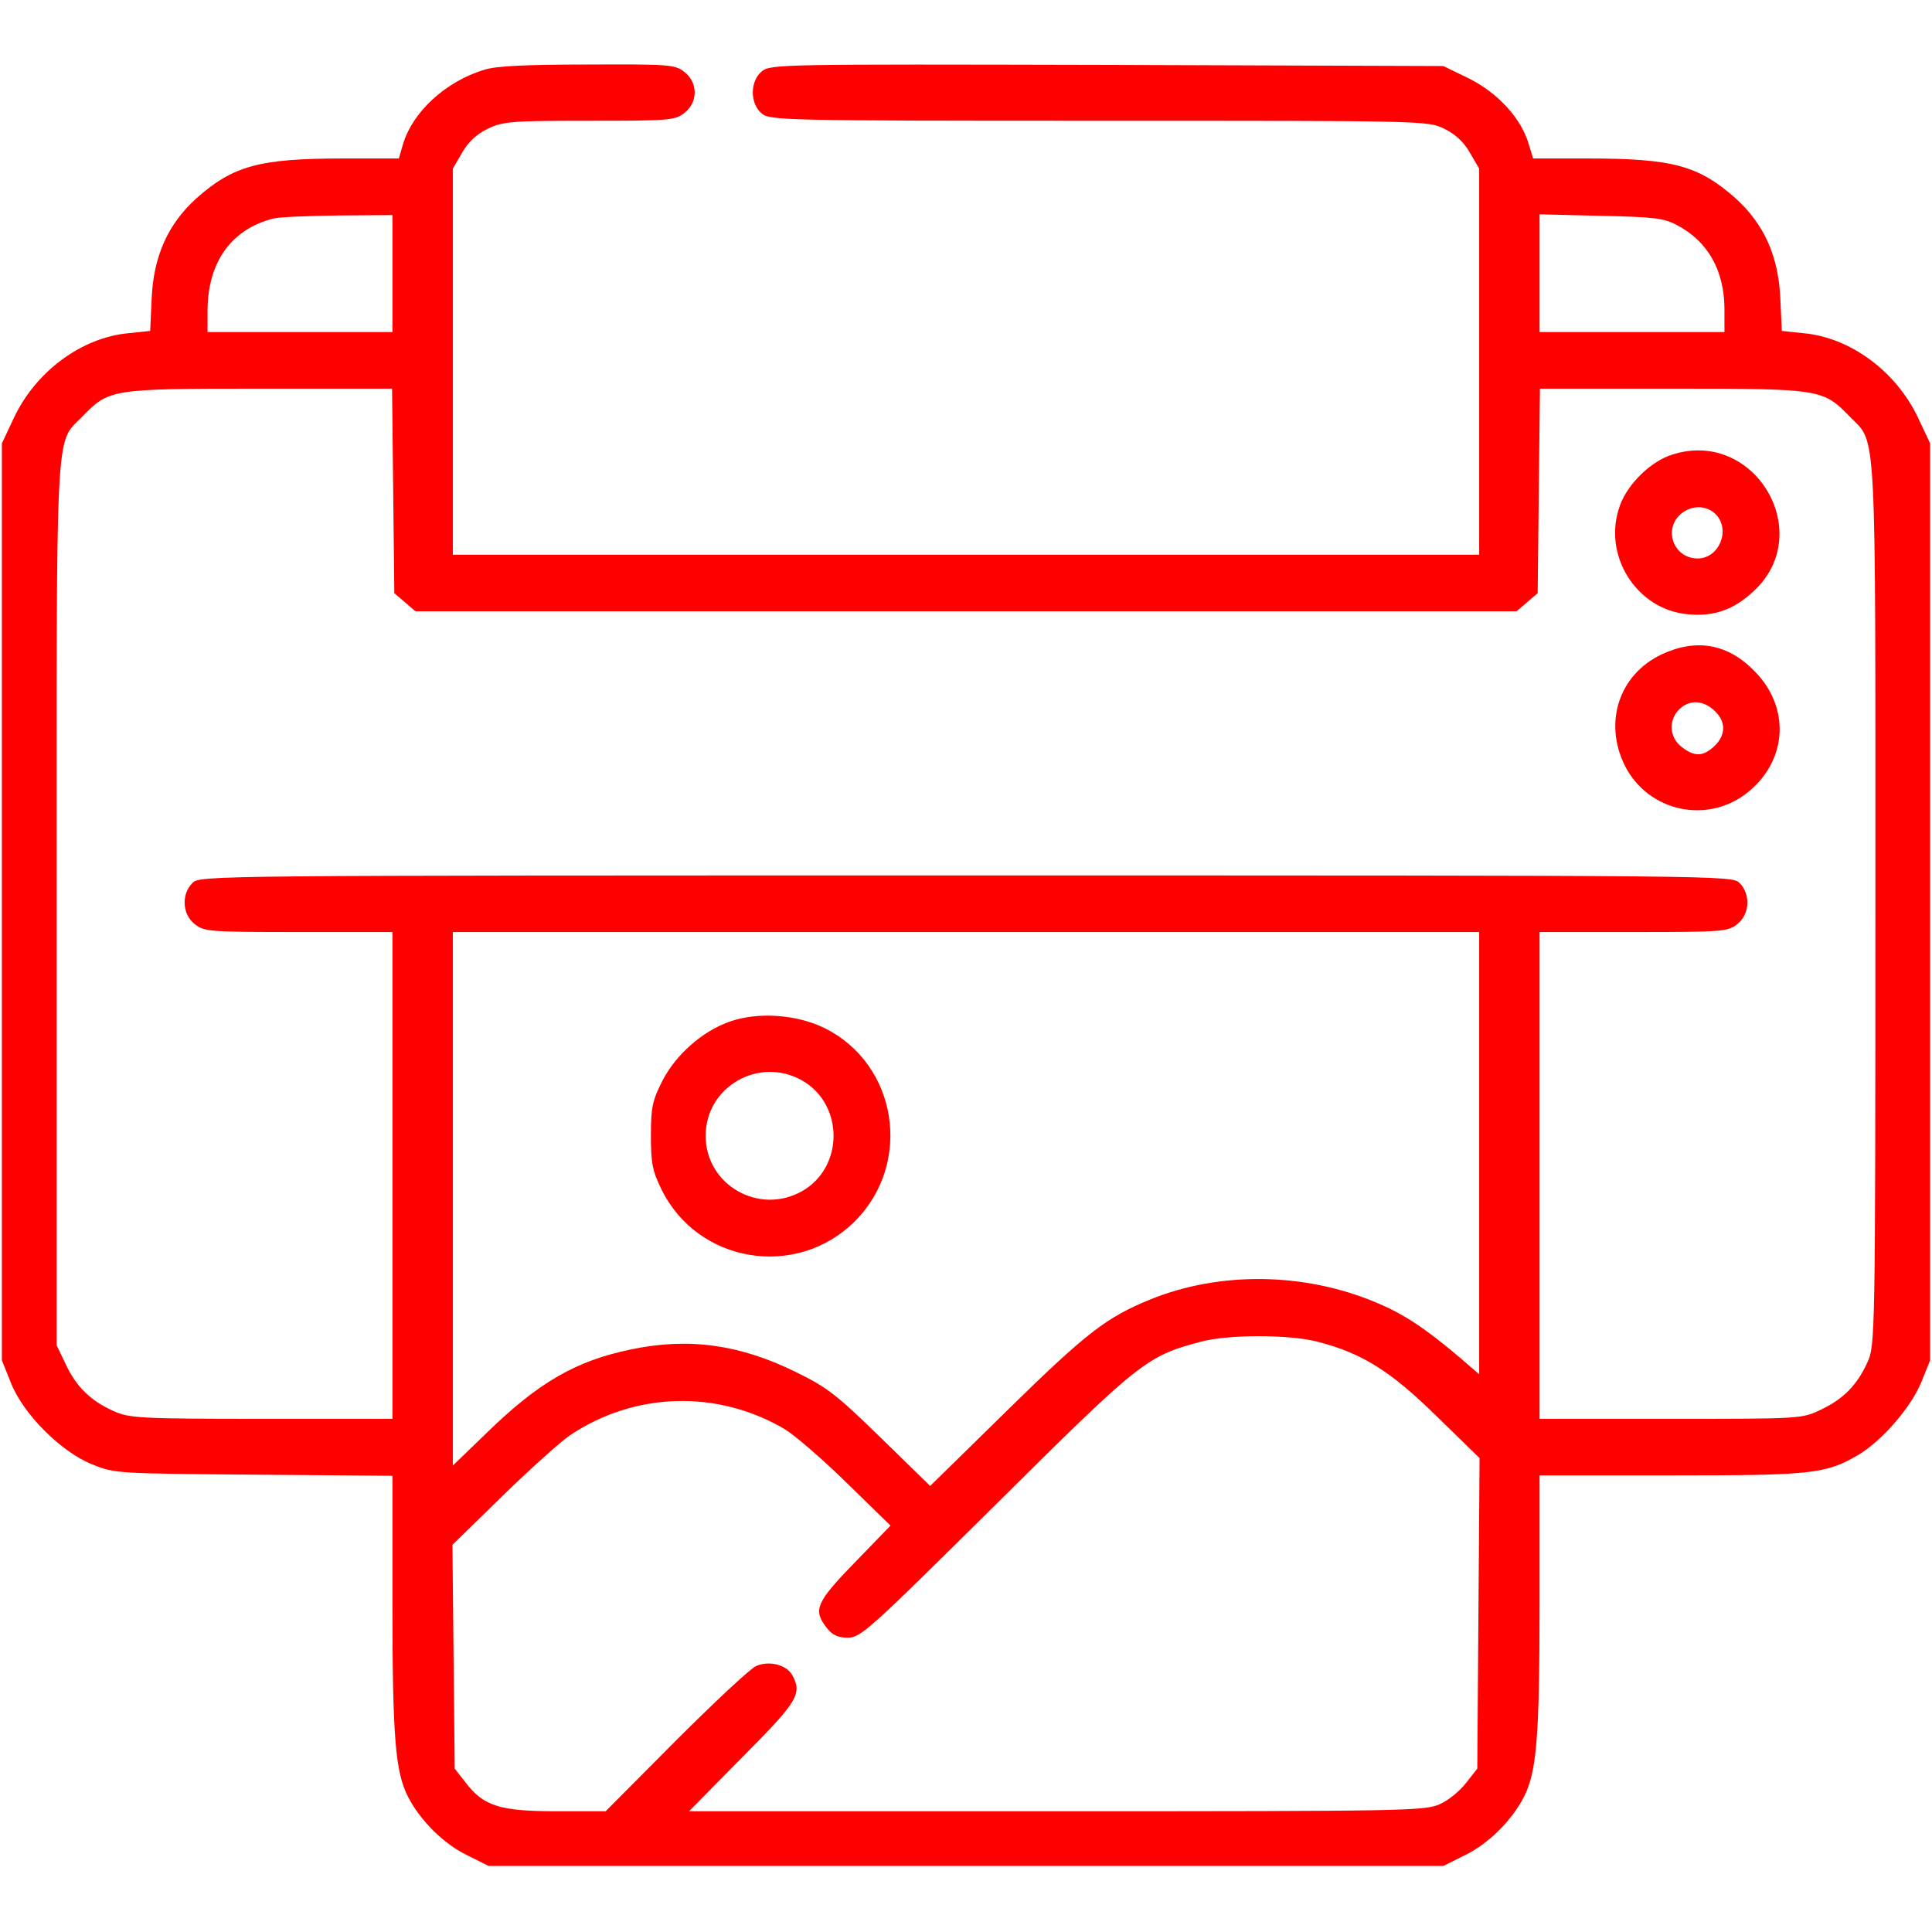 <?xml version="1.0" encoding="UTF-8" standalone="no"?> <svg xmlns="http://www.w3.org/2000/svg" version="1.0" width="512pt" height="512pt" viewBox="0 0 512 512" preserveAspectRatio="xMidYMid meet"><g transform="translate(0,512) scale(0.1,-0.1)" fill="#ff0000" stroke="none"><path d="M1283 4935 c-102 -31 -189 -111 -215 -197 l-11 -38 -147 0 c-223 0 -292 -19 -390 -106 -75 -68 -113 -153 -118 -264 l-4 -87 -57 -6 c-124 -11 -246 -101 -304 -224 l-32 -68 0 -1215 0 -1215 24 -60 c33 -83 133 -183 216 -216 59 -24 66 -24 428 -27 l367 -3 0 -337 c0 -358 8 -448 41 -513 32 -63 95 -126 158 -156 l56 -28 1265 0 1265 0 56 28 c63 30 126 93 158 156 33 65 41 155 41 514 l0 337 348 0 c374 0 411 4 496 54 63 37 141 127 168 194 l23 57 0 1215 0 1215 -32 68 c-58 123 -180 213 -304 224 l-57 6 -4 87 c-5 111 -43 196 -118 264 -98 87 -167 106 -390 106 l-147 0 -12 39 c-20 68 -82 135 -158 173 l-68 33 -891 3 c-862 2 -892 2 -915 -17 -32 -26 -32 -86 0 -112 22 -18 58 -19 894 -19 864 0 871 0 914 -21 29 -14 52 -35 68 -63 l25 -43 0 -511 0 -512 -1360 0 -1360 0 0 512 0 511 25 43 c16 28 39 49 68 63 40 19 60 21 269 21 213 0 227 1 252 21 36 28 36 80 0 108 -25 20 -39 21 -258 20 -161 0 -244 -4 -273 -14z m-243 -540 l0 -155 -245 0 -245 0 0 56 c0 129 63 217 175 245 17 4 94 7 173 8 l142 1 0 -155z m3405 128 c81 -43 124 -119 125 -220 l0 -63 -245 0 -245 0 0 156 0 156 163 -4 c141 -3 167 -6 202 -25z m-3403 -704 l3 -271 28 -24 28 -24 1459 0 1459 0 28 24 28 24 3 271 3 271 352 0 c395 0 398 -1 470 -75 71 -73 67 2 67 -1294 0 -1151 -1 -1167 -21 -1211 -27 -60 -64 -98 -124 -126 -50 -24 -53 -24 -397 -24 l-348 0 0 645 0 645 249 0 c236 0 250 1 275 21 33 26 36 79 6 109 -20 20 -33 20 -2050 20 -2017 0 -2030 0 -2050 -20 -30 -30 -27 -83 6 -109 25 -20 39 -21 275 -21 l249 0 0 -645 0 -645 -347 0 c-328 0 -351 2 -393 21 -60 27 -98 64 -126 124 l-24 50 0 1166 c0 1296 -4 1221 67 1294 72 74 75 75 470 75 l352 0 3 -271z m2878 -1755 l0 -586 -51 44 c-92 78 -149 116 -224 147 -189 79 -411 82 -595 8 -118 -48 -171 -89 -380 -294 l-205 -201 -131 128 c-116 113 -141 133 -225 174 -148 73 -284 92 -436 60 -147 -30 -247 -88 -385 -223 l-88 -85 0 707 0 707 1360 0 1360 0 0 -586z m-427 -500 c116 -30 192 -77 314 -197 l114 -111 -3 -411 -3 -412 -29 -37 c-16 -21 -47 -47 -70 -57 -39 -18 -85 -19 -1015 -19 l-975 0 142 144 c147 148 158 167 132 216 -15 28 -61 40 -96 25 -16 -7 -112 -97 -214 -199 l-185 -186 -130 0 c-151 0 -194 14 -241 76 l-29 37 -3 297 -3 296 133 130 c73 71 153 143 178 160 171 115 390 122 569 17 25 -15 99 -78 163 -141 l118 -115 -95 -98 c-103 -106 -111 -126 -74 -173 15 -19 29 -26 56 -26 34 0 57 21 392 353 382 379 399 393 542 431 73 20 236 20 312 0z"></path><path d="M4431 3915 c-55 -17 -116 -76 -137 -132 -50 -131 41 -279 180 -291 70 -6 120 12 173 61 168 155 2 433 -216 362z m116 -158 c40 -41 9 -117 -48 -117 -65 0 -93 80 -42 120 28 22 66 21 90 -3z"></path><path d="M4404 3386 c-113 -53 -155 -180 -98 -295 62 -123 221 -157 328 -69 103 85 110 223 17 318 -71 74 -155 89 -247 46z m142 -152 c30 -29 27 -67 -8 -96 -27 -23 -49 -23 -82 3 -32 25 -35 70 -6 99 27 27 66 25 96 -6z"></path><path d="M1932 2412 c-72 -26 -141 -87 -177 -157 -26 -52 -30 -69 -30 -144 0 -74 4 -94 28 -143 96 -196 358 -239 513 -84 154 155 112 417 -82 512 -74 36 -177 43 -252 16z m193 -155 c112 -63 112 -231 0 -294 -114 -64 -255 17 -255 147 0 130 141 211 255 147z"></path></g></svg> 